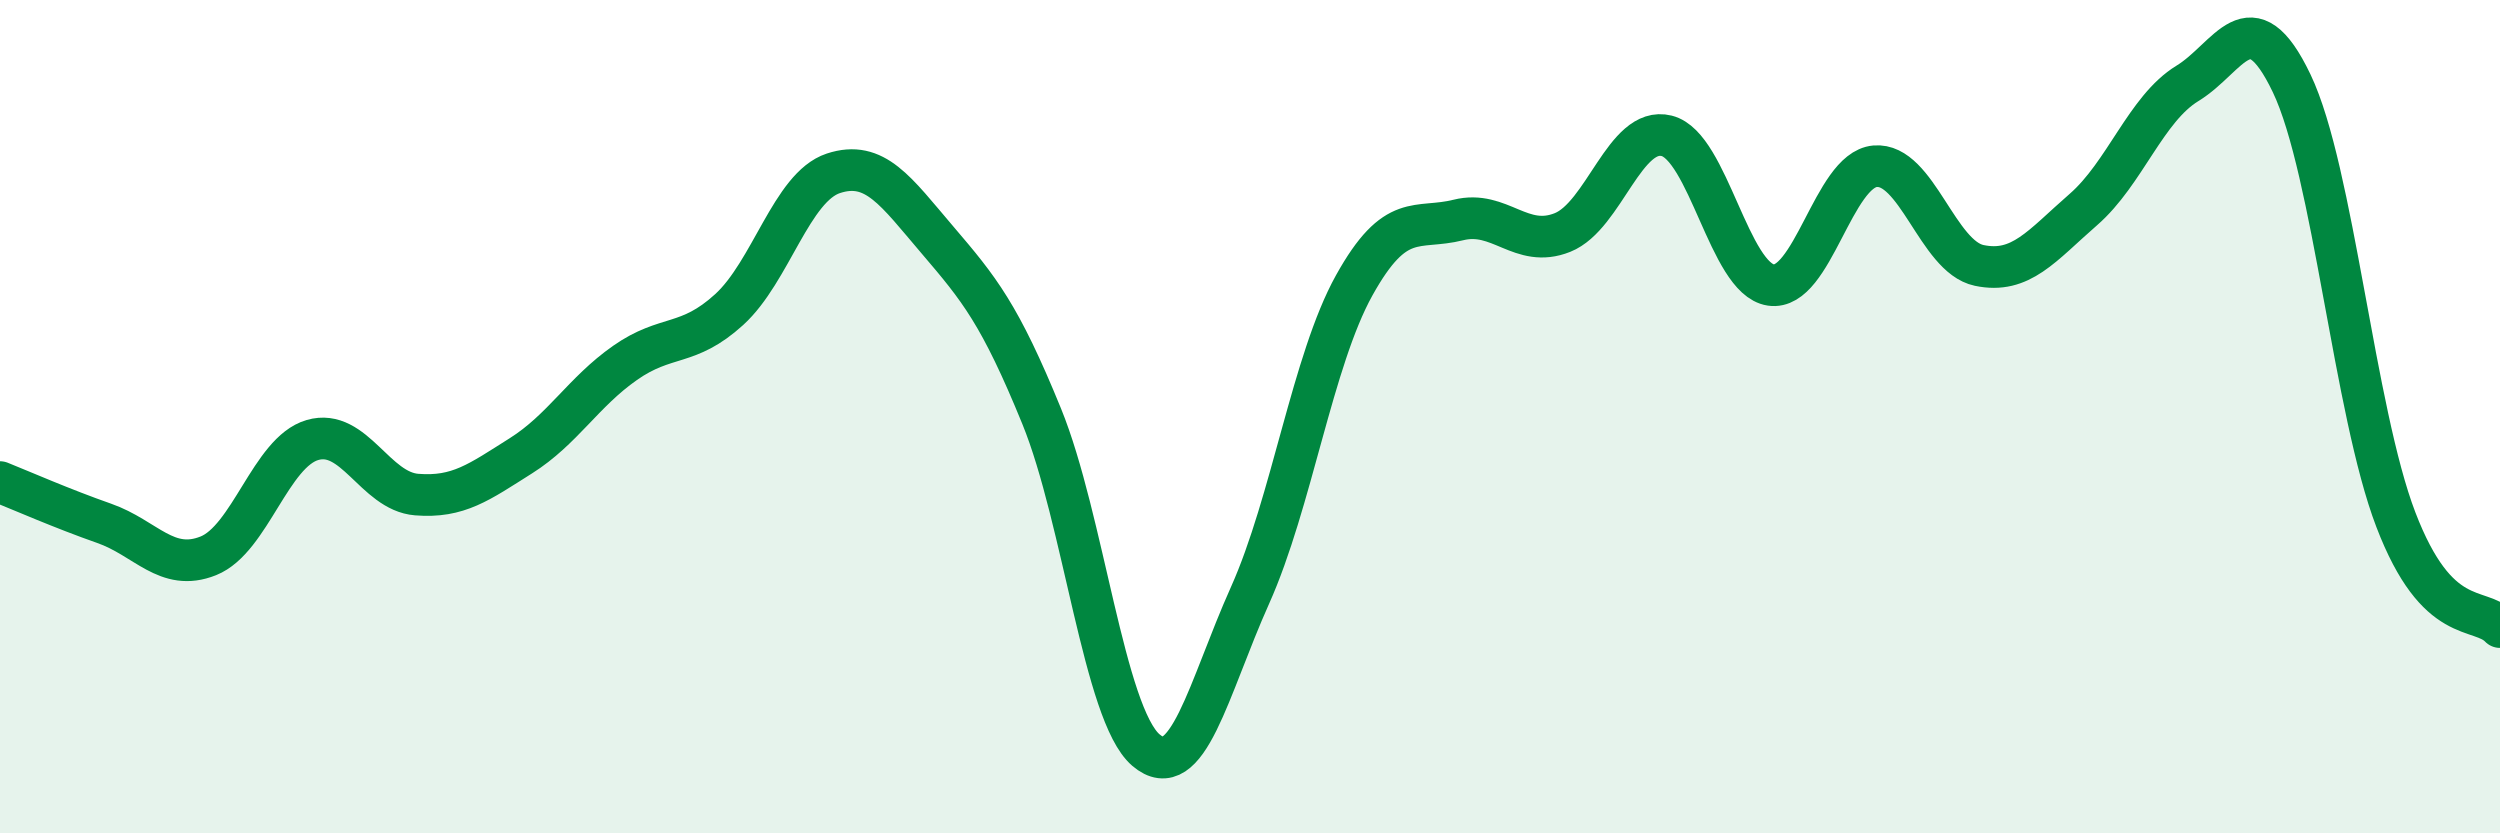 
    <svg width="60" height="20" viewBox="0 0 60 20" xmlns="http://www.w3.org/2000/svg">
      <path
        d="M 0,11.57 C 0.5,11.77 1.5,12.21 2.5,12.56 C 3.5,12.91 4,13.74 5,13.34 C 6,12.94 6.5,10.85 7.5,10.56 C 8.5,10.27 9,11.79 10,11.87 C 11,11.95 11.5,11.57 12.5,10.94 C 13.5,10.31 14,9.41 15,8.71 C 16,8.01 16.5,8.34 17.5,7.43 C 18.5,6.52 19,4.49 20,4.16 C 21,3.83 21.5,4.59 22.5,5.76 C 23.5,6.93 24,7.54 25,9.99 C 26,12.44 26.5,17.14 27.5,18 C 28.5,18.86 29,16.52 30,14.29 C 31,12.06 31.5,8.65 32.5,6.85 C 33.5,5.05 34,5.53 35,5.28 C 36,5.03 36.5,5.98 37.5,5.58 C 38.5,5.18 39,3.01 40,3.26 C 41,3.51 41.5,6.69 42.5,6.84 C 43.5,6.99 44,4.08 45,3.99 C 46,3.9 46.5,6.16 47.5,6.37 C 48.5,6.58 49,5.9 50,5.03 C 51,4.16 51.5,2.61 52.5,2 C 53.5,1.39 54,-0.09 55,2 C 56,4.09 56.5,9.86 57.5,12.47 C 58.5,15.08 59.5,14.53 60,15.05L60 20L0 20Z"
        fill="#008740"
        opacity="0.1"
        stroke-linecap="round"
        stroke-linejoin="round"
      />
      <path
        d="M 0,11.57 C 0.5,11.77 1.5,12.21 2.5,12.56 C 3.5,12.91 4,13.74 5,13.34 C 6,12.94 6.5,10.85 7.5,10.56 C 8.5,10.27 9,11.79 10,11.87 C 11,11.95 11.5,11.57 12.5,10.94 C 13.5,10.31 14,9.41 15,8.71 C 16,8.01 16.5,8.34 17.5,7.43 C 18.5,6.52 19,4.49 20,4.16 C 21,3.83 21.5,4.59 22.5,5.76 C 23.5,6.93 24,7.54 25,9.99 C 26,12.44 26.5,17.14 27.5,18 C 28.5,18.86 29,16.52 30,14.29 C 31,12.06 31.5,8.65 32.5,6.85 C 33.5,5.05 34,5.53 35,5.28 C 36,5.03 36.5,5.98 37.5,5.58 C 38.5,5.18 39,3.01 40,3.26 C 41,3.51 41.5,6.69 42.5,6.84 C 43.5,6.99 44,4.08 45,3.99 C 46,3.9 46.5,6.16 47.5,6.37 C 48.5,6.58 49,5.9 50,5.03 C 51,4.16 51.5,2.61 52.5,2 C 53.5,1.39 54,-0.09 55,2 C 56,4.09 56.5,9.86 57.5,12.47 C 58.5,15.08 59.5,14.53 60,15.05"
        stroke="#008740"
        stroke-width="1"
        fill="none"
        stroke-linecap="round"
        stroke-linejoin="round"
      />
    </svg>
  